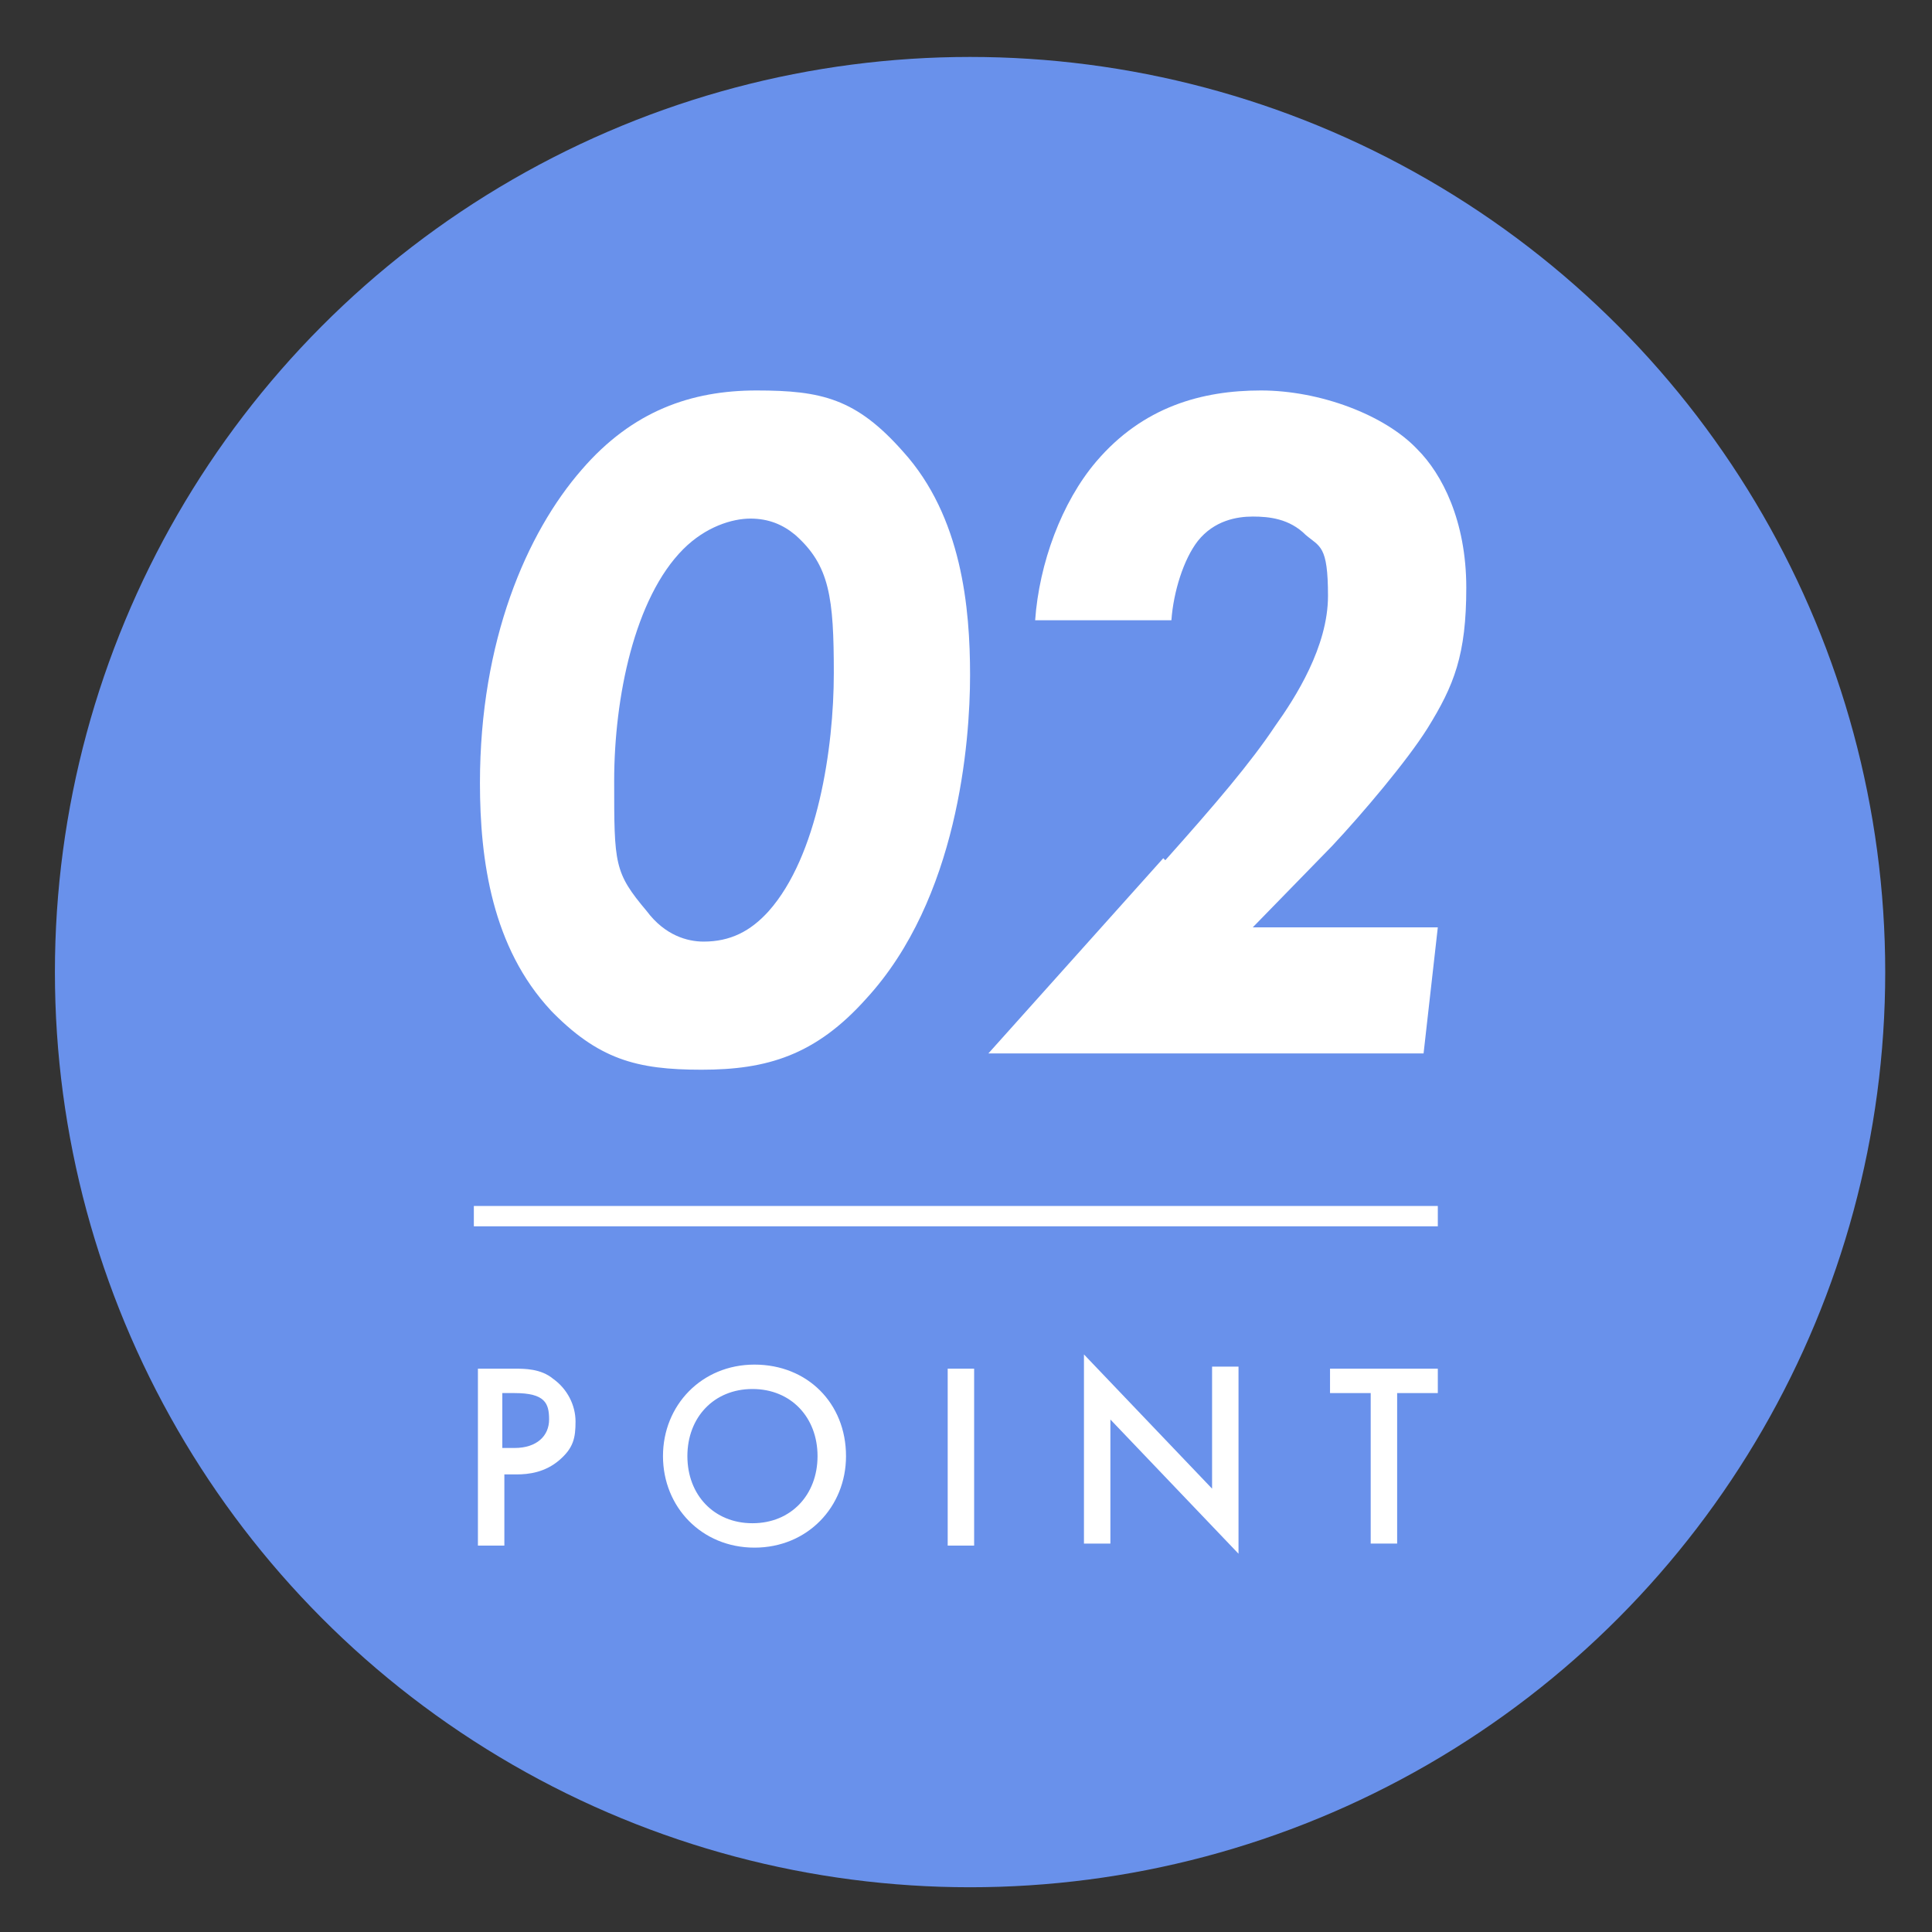 <?xml version="1.0" encoding="UTF-8"?>
<svg id="_レイヤー_1" xmlns="http://www.w3.org/2000/svg" version="1.1" viewBox="0 0 95 95">
  <rect x="0" y="0" width="95" height="95" fill="#333333" stroke="none"/>
  <!-- Generator: Adobe Illustrator 29.4.0, SVG Export Plug-In . SVG Version: 2.1.0 Build 152)  -->
  <defs>
    <style>
      .st0 {
        fill: #fff;
      }

      .st1 {
        fill: none;
        stroke: #fff;
        stroke-miterlimit: 10;
      }

      .st2 {
        fill: #6991eb;
      }
    </style>
  </defs>
  <circle class="st2" cx="47.7" cy="47.8" r="45"/>
  <g>
    <g>
      <path class="st0" d="M27.1,49.7c-2.9-3.1-3.5-7.4-3.5-11.2,0-7,2.3-12.3,5-15.4,2.5-2.9,5.4-3.9,8.6-3.9s4.9.4,7.2,3c2.9,3.2,3.3,7.7,3.3,11s-.6,11-5.1,15.9c-2.5,2.8-4.9,3.5-8.1,3.5s-5.1-.5-7.5-3h0ZM37.8,44.8c2.4-2.7,3.2-8,3.2-11.7s-.2-5.3-1.9-6.8c-.6-.5-1.3-.8-2.2-.8s-2.2.4-3.3,1.5c-2.4,2.4-3.4,7.3-3.4,11.4s0,4.5,1.6,6.4c.9,1.2,2,1.5,2.8,1.5,1.3,0,2.3-.5,3.2-1.5Z"/>
      <path class="st0" d="M57.3,42.3c2.5-2.8,4.2-4.8,5.4-6.6,1-1.4,2.6-3.9,2.6-6.4s-.4-2.4-1.1-3c-.8-.8-1.8-.9-2.6-.9s-1.9.2-2.7,1.2c-.7.9-1.2,2.5-1.3,3.9h-6.7c.2-2.8,1.3-5.8,3-7.8,2.3-2.7,5.2-3.5,8.1-3.5s6.1,1.2,7.7,2.9c1.2,1.2,2.4,3.5,2.4,6.8s-.6,4.8-1.9,6.9c-1,1.6-3.2,4.2-4.7,5.8l-3.9,4h9.1l-.7,6.2h-21.4l8.6-9.6h0Z"/>
    </g>
    <g>
      <path class="st0" d="M25.3,67.3c.5,0,1.3,0,1.9.5.7.5,1.1,1.3,1.1,2.1s-.1,1.3-.8,1.9c-.7.6-1.5.7-2.1.7h-.6v3.5h-1.3v-8.7h1.9-.1ZM24.7,71.2h.6c1.1,0,1.7-.6,1.7-1.4s-.2-1.3-1.7-1.3h-.6v2.7Z"/>
      <path class="st0" d="M41.6,71.6c0,2.5-1.9,4.5-4.5,4.5s-4.5-2-4.5-4.5,1.9-4.5,4.5-4.5,4.5,1.9,4.5,4.5ZM40.2,71.6c0-1.9-1.3-3.3-3.2-3.3s-3.2,1.4-3.2,3.3,1.3,3.3,3.2,3.3,3.2-1.4,3.2-3.3Z"/>
      <path class="st0" d="M47.9,67.3v8.7h-1.3v-8.7h1.3Z"/>
      <path class="st0" d="M53.3,75.9v-9.3l6.3,6.6v-6h1.3v9.2l-6.3-6.6v6.1s-1.3,0-1.3,0Z"/>
      <path class="st0" d="M68.7,68.5v7.4h-1.3v-7.4h-2v-1.2h5.3v1.2h-2Z"/>
    </g>
    <line class="st1" x1="23.3" y1="59.8" x2="70.7" y2="59.8"/>
  </g>
</svg>